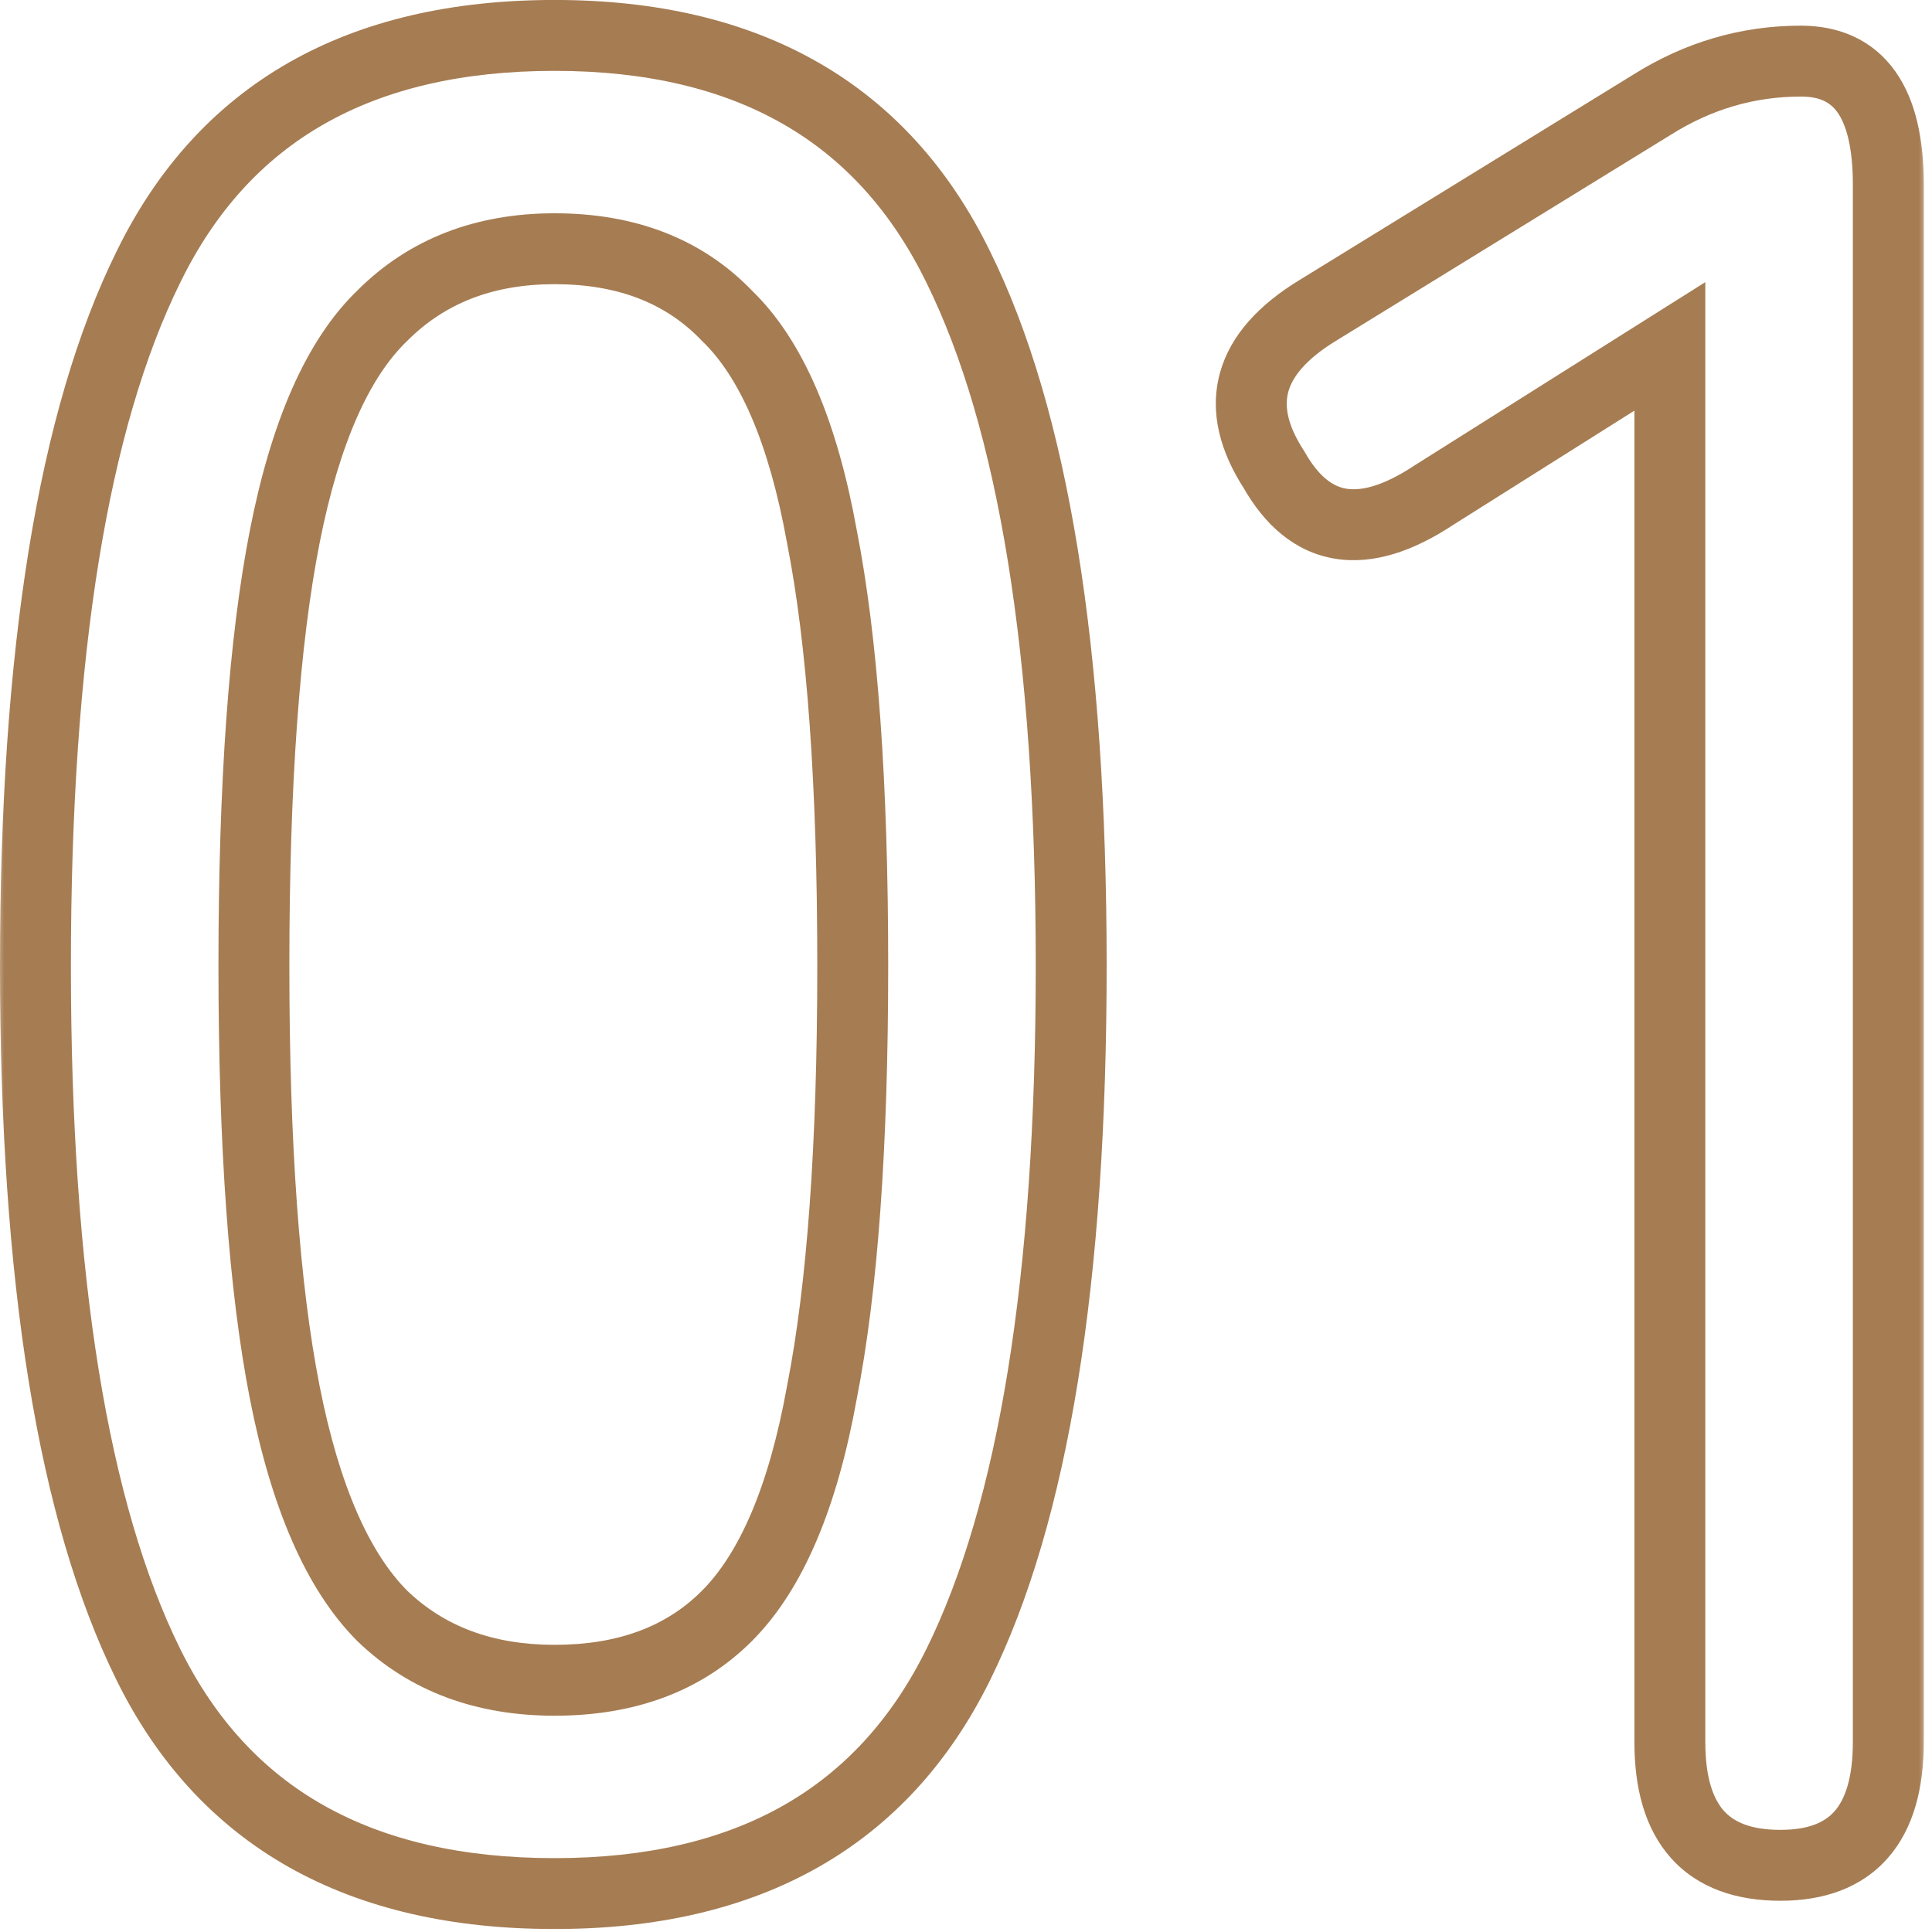 <svg width="109" height="109" viewBox="0 0 109 109" fill="none" xmlns="http://www.w3.org/2000/svg">
<mask id="path-1-outside-1_561_526" maskUnits="userSpaceOnUse" x="-0.25" y="-0.762" width="109" height="110" fill="black">
<rect fill="white" x="-0.25" y="-0.762" width="109" height="110"/>
<path d="M31.29 106.833C20.27 106.833 12.633 102.532 8.38 93.928C4.127 85.325 2 72.178 2 54.488C2 36.798 4.127 23.652 8.38 15.048C12.633 6.348 20.27 1.998 31.29 1.998C42.213 1.998 49.802 6.348 54.055 15.048C58.308 23.652 60.435 36.798 60.435 54.488C60.435 72.178 58.308 85.325 54.055 93.928C49.802 102.532 42.213 106.833 31.29 106.833ZM31.29 94.798C35.35 94.798 38.588 93.59 41.005 91.173C43.518 88.66 45.307 84.455 46.37 78.558C47.53 72.662 48.11 64.638 48.11 54.488C48.11 44.242 47.53 36.17 46.37 30.273C45.307 24.377 43.518 20.22 41.005 17.803C38.588 15.29 35.35 14.033 31.29 14.033C27.327 14.033 24.088 15.29 21.575 17.803C19.062 20.22 17.225 24.377 16.065 30.273C14.905 36.17 14.325 44.242 14.325 54.488C14.325 64.638 14.905 72.662 16.065 78.558C17.225 84.455 19.062 88.66 21.575 91.173C24.088 93.59 27.327 94.798 31.29 94.798ZM100.445 105.238C96.288 105.238 94.21 102.918 94.21 98.278V19.543L80.87 27.953C76.906 30.563 73.91 30.08 71.88 26.503C69.56 22.927 70.382 19.93 74.345 17.513L93.195 5.913C95.805 4.27 98.608 3.448 101.605 3.448C104.891 3.448 106.535 5.768 106.535 10.408V98.278C106.535 102.918 104.505 105.238 100.445 105.238Z"/>
</mask>
<path d="M8.38 93.928L6.587 94.815L6.587 94.815L8.38 93.928ZM8.38 15.048L10.173 15.935L10.177 15.927L8.38 15.048ZM54.055 15.048L52.258 15.927L52.262 15.935L54.055 15.048ZM54.055 93.928L55.848 94.815L55.848 94.815L54.055 93.928ZM41.005 91.173L39.591 89.759L39.591 89.759L41.005 91.173ZM46.37 78.558L44.408 78.172L44.405 78.188L44.402 78.203L46.37 78.558ZM46.37 30.273L44.402 30.628L44.405 30.644L44.408 30.659L46.37 30.273ZM41.005 17.803L39.563 19.189L39.59 19.218L39.619 19.245L41.005 17.803ZM21.575 17.803L22.961 19.245L22.975 19.231L22.989 19.218L21.575 17.803ZM16.065 30.273L14.103 29.887L14.103 29.887L16.065 30.273ZM16.065 78.558L14.103 78.944L14.103 78.944L16.065 78.558ZM21.575 91.173L20.161 92.588L20.175 92.601L20.189 92.615L21.575 91.173ZM31.29 106.833V104.833C26.037 104.833 21.73 103.808 18.279 101.864C14.844 99.93 12.139 97.019 10.173 93.042L8.38 93.928L6.587 94.815C8.874 99.441 12.114 102.983 16.316 105.35C20.502 107.707 25.523 108.833 31.29 108.833V106.833ZM8.38 93.928L10.173 93.042C6.127 84.859 4 72.088 4 54.488H2H1.08033e-07C1.08033e-07 72.268 2.126 85.791 6.587 94.815L8.38 93.928ZM2 54.488H4C4 36.888 6.127 24.118 10.173 15.935L8.38 15.048L6.587 14.162C2.126 23.185 1.08033e-07 36.708 1.08033e-07 54.488H2ZM8.38 15.048L10.177 15.927C12.146 11.899 14.854 8.955 18.287 6.999C21.737 5.034 26.04 3.998 31.29 3.998V1.998V-0.002C25.52 -0.002 20.495 1.138 16.308 3.523C12.105 5.917 8.868 9.497 6.583 14.17L8.38 15.048ZM31.29 1.998V3.998C36.489 3.998 40.754 5.033 44.179 6.996C47.589 8.951 50.288 11.896 52.258 15.927L54.055 15.048L55.852 14.17C53.569 9.501 50.346 5.921 46.168 3.526C42.005 1.139 37.015 -0.002 31.29 -0.002V1.998ZM54.055 15.048L52.262 15.935C56.308 24.118 58.435 36.888 58.435 54.488H60.435H62.435C62.435 36.708 60.309 23.185 55.848 14.162L54.055 15.048ZM60.435 54.488H58.435C58.435 72.088 56.308 84.859 52.262 93.042L54.055 93.928L55.848 94.815C60.309 85.791 62.435 72.268 62.435 54.488H60.435ZM54.055 93.928L52.262 93.042C50.294 97.022 47.599 99.933 44.187 101.867C40.761 103.81 36.492 104.833 31.29 104.833V106.833V108.833C37.011 108.833 41.998 107.706 46.16 105.347C50.337 102.979 53.562 99.438 55.848 94.815L54.055 93.928ZM31.29 94.798V96.798C35.773 96.798 39.558 95.449 42.419 92.588L41.005 91.173L39.591 89.759C37.619 91.731 34.927 92.798 31.29 92.798V94.798ZM41.005 91.173L42.419 92.588C45.358 89.648 47.247 84.964 48.338 78.913L46.37 78.558L44.402 78.203C43.366 83.946 41.678 87.671 39.591 89.759L41.005 91.173ZM46.37 78.558L48.332 78.944C49.529 72.863 50.11 64.692 50.11 54.488H48.11H46.11C46.11 64.584 45.531 72.46 44.408 78.172L46.37 78.558ZM48.11 54.488H50.11C50.11 44.189 49.529 35.969 48.332 29.887L46.37 30.273L44.408 30.659C45.531 36.371 46.11 44.294 46.11 54.488H48.11ZM46.37 30.273L48.338 29.918C47.248 23.874 45.358 19.214 42.391 16.362L41.005 17.803L39.619 19.245C41.679 21.226 43.365 24.88 44.402 30.628L46.37 30.273ZM41.005 17.803L42.447 16.417C39.59 13.447 35.797 12.033 31.29 12.033V14.033V16.033C34.903 16.033 37.586 17.133 39.563 19.189L41.005 17.803ZM31.29 14.033V12.033C26.863 12.033 23.094 13.456 20.161 16.389L21.575 17.803L22.989 19.218C25.083 17.124 27.79 16.033 31.29 16.033V14.033ZM21.575 17.803L20.189 16.362C17.234 19.203 15.291 23.847 14.103 29.887L16.065 30.273L18.027 30.659C19.159 24.906 20.89 21.237 22.961 19.245L21.575 17.803ZM16.065 30.273L14.103 29.887C12.906 35.969 12.325 44.189 12.325 54.488H14.325H16.325C16.325 44.294 16.904 36.371 18.027 30.659L16.065 30.273ZM14.325 54.488H12.325C12.325 64.692 12.906 72.863 14.103 78.944L16.065 78.558L18.027 78.172C16.904 72.46 16.325 64.584 16.325 54.488H14.325ZM16.065 78.558L14.103 78.944C15.292 84.99 17.233 89.659 20.161 92.588L21.575 91.173L22.989 89.759C20.89 87.66 19.158 83.92 18.027 78.172L16.065 78.558ZM21.575 91.173L20.189 92.615C23.126 95.439 26.886 96.798 31.29 96.798V94.798V92.798C27.767 92.798 25.05 91.74 22.961 89.732L21.575 91.173ZM94.21 19.543H96.21V15.918L93.143 17.851L94.21 19.543ZM80.87 27.953L79.803 26.261L79.786 26.272L79.77 26.283L80.87 27.953ZM71.88 26.503L73.619 25.516L73.59 25.465L73.558 25.415L71.88 26.503ZM74.345 17.513L75.386 19.221L75.393 19.217L74.345 17.513ZM93.195 5.913L94.243 7.617L94.252 7.611L94.26 7.606L93.195 5.913ZM100.445 105.238V103.238C98.735 103.238 97.802 102.771 97.258 102.164C96.677 101.514 96.21 100.341 96.21 98.278H94.21H92.21C92.21 100.856 92.782 103.162 94.279 104.833C95.813 106.545 97.998 107.238 100.445 107.238V105.238ZM94.21 98.278H96.21V19.543H94.21H92.21V98.278H94.21ZM94.21 19.543L93.143 17.851L79.803 26.261L80.87 27.953L81.936 29.645L95.276 21.235L94.21 19.543ZM80.87 27.953L79.77 26.283C77.98 27.461 76.758 27.701 75.968 27.574C75.263 27.46 74.448 26.976 73.619 25.516L71.88 26.503L70.14 27.491C71.342 29.607 73.039 31.153 75.331 31.523C77.538 31.879 79.796 31.055 81.97 29.624L80.87 27.953ZM71.88 26.503L73.558 25.415C72.588 23.92 72.475 22.868 72.685 22.102C72.907 21.291 73.629 20.292 75.386 19.221L74.345 17.513L73.304 15.806C71.098 17.151 69.427 18.859 68.827 21.044C68.216 23.275 68.852 25.51 70.202 27.592L71.88 26.503ZM74.345 17.513L75.393 19.217L94.243 7.617L93.195 5.913L92.147 4.21L73.297 15.81L74.345 17.513ZM93.195 5.913L94.26 7.606C96.561 6.157 98.997 5.448 101.605 5.448V3.448V1.448C98.22 1.448 95.049 2.383 92.129 4.221L93.195 5.913ZM101.605 3.448V5.448C102.716 5.448 103.286 5.802 103.67 6.344C104.144 7.013 104.535 8.264 104.535 10.408H106.535H108.535C108.535 7.913 108.104 5.683 106.934 4.032C105.675 2.255 103.78 1.448 101.605 1.448V3.448ZM106.535 10.408H104.535V98.278H106.535H108.535V10.408H106.535ZM106.535 98.278H104.535C104.535 100.351 104.076 101.532 103.507 102.181C102.983 102.78 102.092 103.238 100.445 103.238V105.238V107.238C102.858 107.238 105.011 106.537 106.517 104.815C107.979 103.145 108.535 100.846 108.535 98.278H106.535Z" fill="#A67C52" mask="url(#path-1-outside-1_561_526)"/>
</svg>

